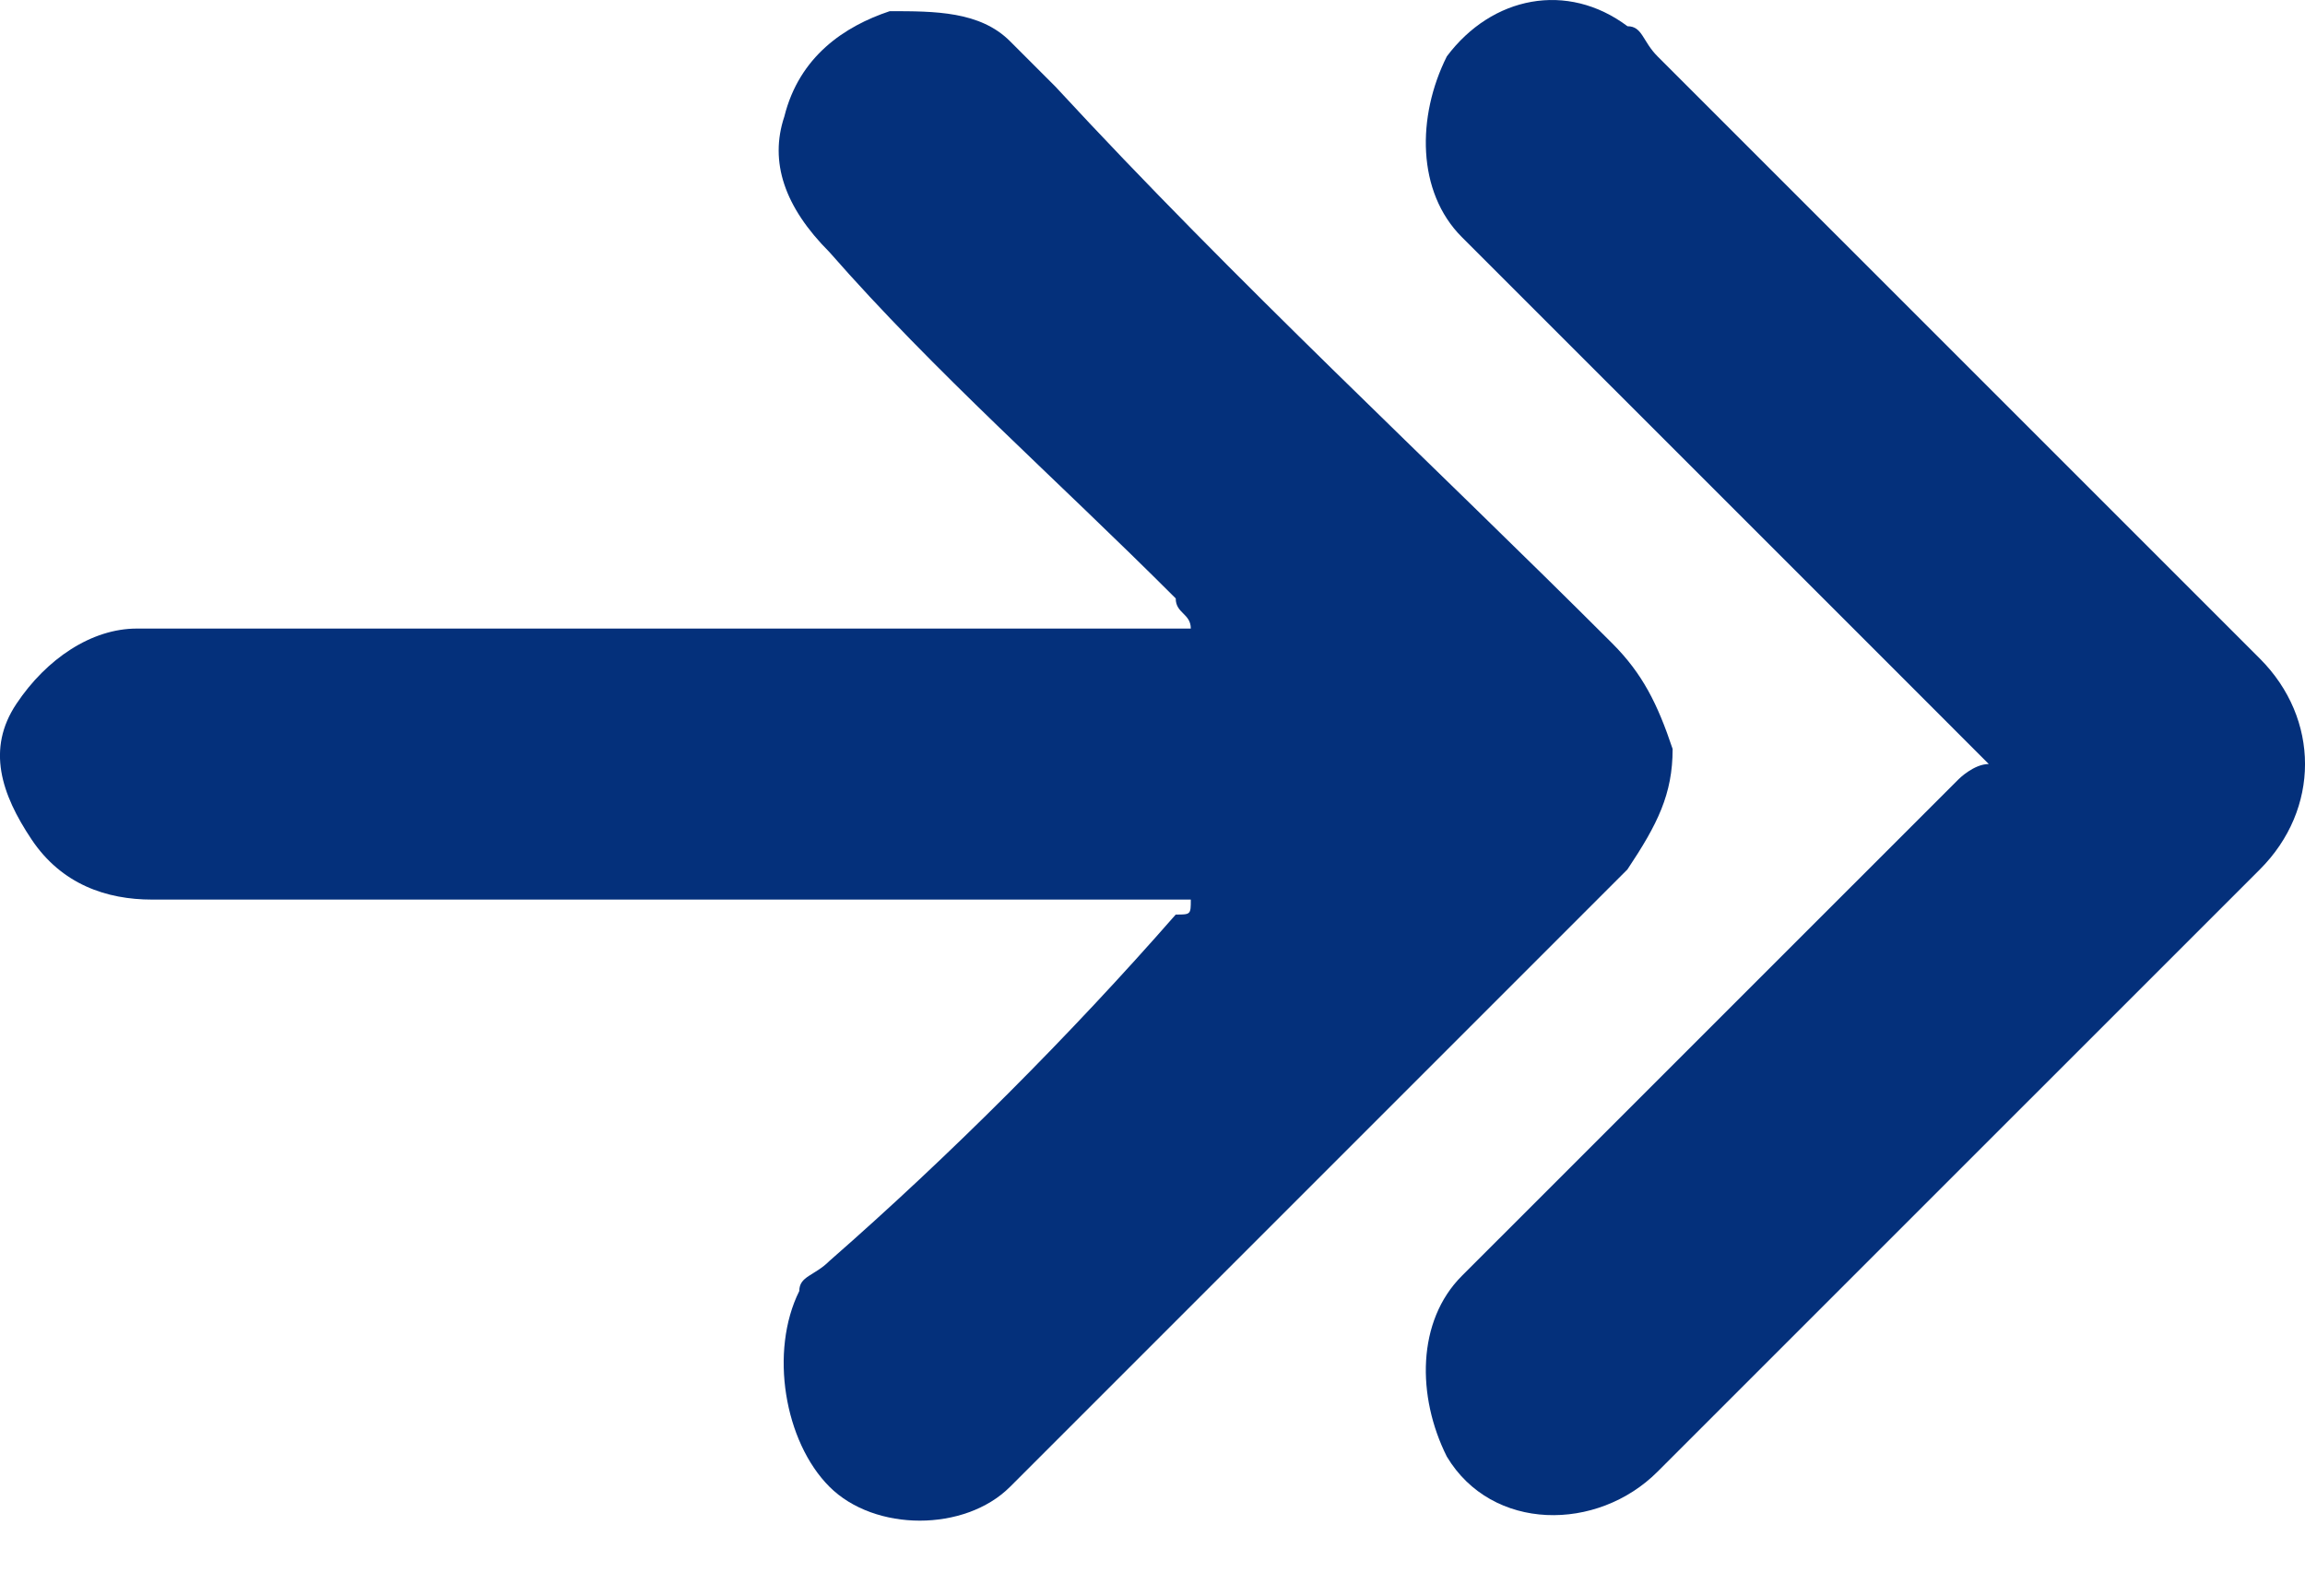 <svg width="26" height="18" viewBox="0 0 26 18" fill="none" xmlns="http://www.w3.org/2000/svg">
<path d="M13.432 10.147C13.262 10.147 13.092 10.147 13.092 10.147C9.356 10.147 5.45 10.147 1.714 10.147C1.204 10.147 0.695 9.977 0.355 9.467C0.015 8.958 -0.155 8.448 0.185 7.939C0.525 7.429 1.034 7.09 1.544 7.09C2.563 7.09 3.582 7.09 4.771 7.09C7.488 7.09 10.375 7.09 13.092 7.09C13.262 7.09 13.262 7.09 13.432 7.09C13.432 6.92 13.262 6.92 13.262 6.75C11.904 5.391 10.545 4.202 9.356 2.844C8.847 2.334 8.677 1.825 8.847 1.315C9.016 0.636 9.526 0.296 10.036 0.126C10.545 0.126 11.055 0.126 11.394 0.466C11.564 0.636 11.734 0.806 11.904 0.976C13.942 3.183 16.149 5.221 18.188 7.259C18.527 7.599 18.697 7.939 18.867 8.448C18.867 8.958 18.697 9.297 18.357 9.807C16.659 11.505 14.961 13.204 13.092 15.072C12.583 15.581 11.904 16.261 11.394 16.77C10.885 17.28 9.866 17.28 9.356 16.77C8.847 16.261 8.677 15.242 9.016 14.562C9.016 14.393 9.186 14.393 9.356 14.223C10.715 13.034 12.073 11.675 13.262 10.316C13.432 10.316 13.432 10.316 13.432 10.147Z" fill="#04307B"/>
<path d="M22.433 8.618C22.094 8.278 21.584 7.769 21.245 7.429C19.716 5.901 18.188 4.372 16.489 2.674C15.98 2.164 15.98 1.315 16.32 0.636C16.829 -0.043 17.678 -0.213 18.358 0.296C18.527 0.296 18.527 0.466 18.697 0.636C20.905 2.844 23.283 5.221 25.491 7.429C26.17 8.109 26.17 9.128 25.491 9.807C23.283 12.015 20.905 14.392 18.697 16.6C18.018 17.28 16.829 17.28 16.32 16.43C15.98 15.751 15.98 14.902 16.489 14.392C18.358 12.524 20.226 10.656 22.094 8.788C22.094 8.788 22.264 8.618 22.433 8.618Z" fill="#04307B"/>
</svg>
